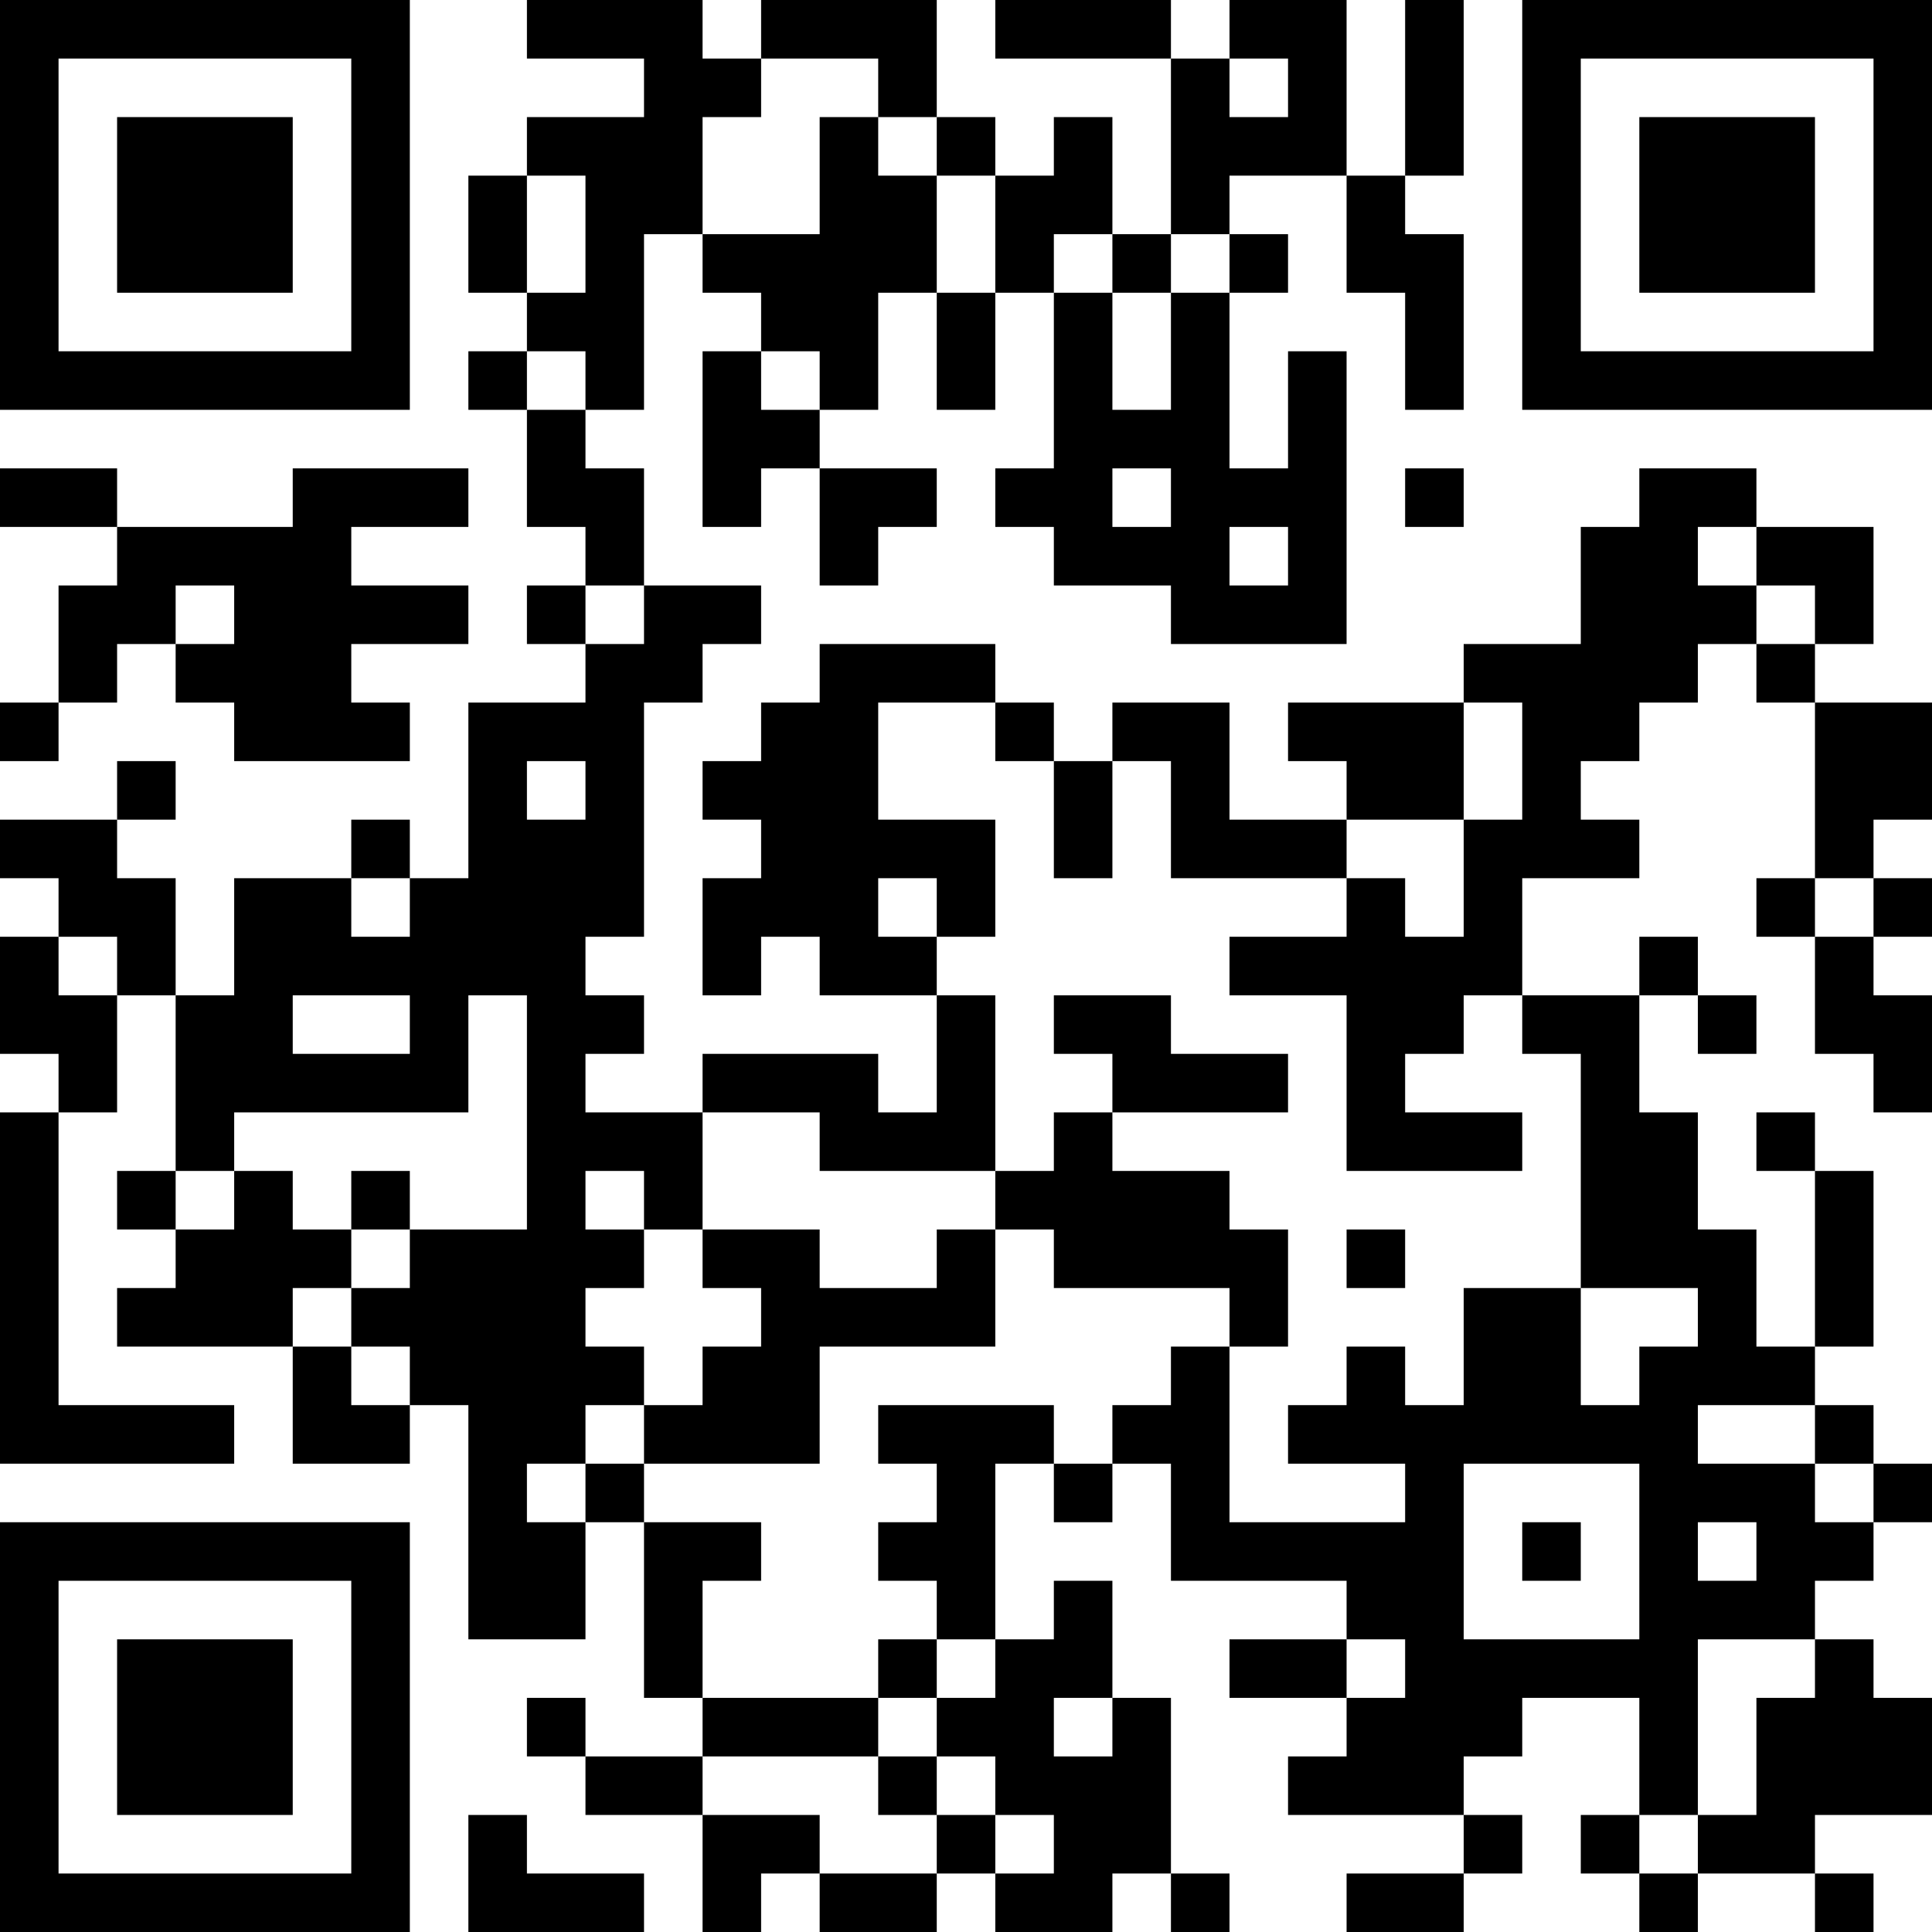 <?xml version="1.0" encoding="UTF-8"?>
<svg xmlns="http://www.w3.org/2000/svg" version="1.1" width="250" height="250" viewBox="0 0 250 250"><rect x="0" y="0" width="250" height="250" fill="#ffffff"/><g transform="scale(7.576)"><g transform="translate(0,0)"><path fill-rule="evenodd" d="M9 0L9 1L11 1L11 2L9 2L9 3L8 3L8 5L9 5L9 6L8 6L8 7L9 7L9 9L10 9L10 10L9 10L9 11L10 11L10 12L8 12L8 15L7 15L7 14L6 14L6 15L4 15L4 17L3 17L3 15L2 15L2 14L3 14L3 13L2 13L2 14L0 14L0 15L1 15L1 16L0 16L0 18L1 18L1 19L0 19L0 25L4 25L4 24L1 24L1 19L2 19L2 17L3 17L3 20L2 20L2 21L3 21L3 22L2 22L2 23L5 23L5 25L7 25L7 24L8 24L8 28L10 28L10 26L11 26L11 29L12 29L12 30L10 30L10 29L9 29L9 30L10 30L10 31L12 31L12 33L13 33L13 32L14 32L14 33L16 33L16 32L17 32L17 33L19 33L19 32L20 32L20 33L21 33L21 32L20 32L20 29L19 29L19 27L18 27L18 28L17 28L17 25L18 25L18 26L19 26L19 25L20 25L20 27L23 27L23 28L21 28L21 29L23 29L23 30L22 30L22 31L25 31L25 32L23 32L23 33L25 33L25 32L26 32L26 31L25 31L25 30L26 30L26 29L28 29L28 31L27 31L27 32L28 32L28 33L29 33L29 32L31 32L31 33L32 33L32 32L31 32L31 31L33 31L33 29L32 29L32 28L31 28L31 27L32 27L32 26L33 26L33 25L32 25L32 24L31 24L31 23L32 23L32 20L31 20L31 19L30 19L30 20L31 20L31 23L30 23L30 21L29 21L29 19L28 19L28 17L29 17L29 18L30 18L30 17L29 17L29 16L28 16L28 17L26 17L26 15L28 15L28 14L27 14L27 13L28 13L28 12L29 12L29 11L30 11L30 12L31 12L31 15L30 15L30 16L31 16L31 18L32 18L32 19L33 19L33 17L32 17L32 16L33 16L33 15L32 15L32 14L33 14L33 12L31 12L31 11L32 11L32 9L30 9L30 8L28 8L28 9L27 9L27 11L25 11L25 12L22 12L22 13L23 13L23 14L21 14L21 12L19 12L19 13L18 13L18 12L17 12L17 11L14 11L14 12L13 12L13 13L12 13L12 14L13 14L13 15L12 15L12 17L13 17L13 16L14 16L14 17L16 17L16 19L15 19L15 18L12 18L12 19L10 19L10 18L11 18L11 17L10 17L10 16L11 16L11 12L12 12L12 11L13 11L13 10L11 10L11 8L10 8L10 7L11 7L11 4L12 4L12 5L13 5L13 6L12 6L12 9L13 9L13 8L14 8L14 10L15 10L15 9L16 9L16 8L14 8L14 7L15 7L15 5L16 5L16 7L17 7L17 5L18 5L18 8L17 8L17 9L18 9L18 10L20 10L20 11L23 11L23 6L22 6L22 8L21 8L21 5L22 5L22 4L21 4L21 3L23 3L23 5L24 5L24 7L25 7L25 4L24 4L24 3L25 3L25 0L24 0L24 3L23 3L23 0L21 0L21 1L20 1L20 0L17 0L17 1L20 1L20 4L19 4L19 2L18 2L18 3L17 3L17 2L16 2L16 0L13 0L13 1L12 1L12 0ZM13 1L13 2L12 2L12 4L14 4L14 2L15 2L15 3L16 3L16 5L17 5L17 3L16 3L16 2L15 2L15 1ZM21 1L21 2L22 2L22 1ZM9 3L9 5L10 5L10 3ZM18 4L18 5L19 5L19 7L20 7L20 5L21 5L21 4L20 4L20 5L19 5L19 4ZM9 6L9 7L10 7L10 6ZM13 6L13 7L14 7L14 6ZM0 8L0 9L2 9L2 10L1 10L1 12L0 12L0 13L1 13L1 12L2 12L2 11L3 11L3 12L4 12L4 13L7 13L7 12L6 12L6 11L8 11L8 10L6 10L6 9L8 9L8 8L5 8L5 9L2 9L2 8ZM19 8L19 9L20 9L20 8ZM24 8L24 9L25 9L25 8ZM21 9L21 10L22 10L22 9ZM29 9L29 10L30 10L30 11L31 11L31 10L30 10L30 9ZM3 10L3 11L4 11L4 10ZM10 10L10 11L11 11L11 10ZM15 12L15 14L17 14L17 16L16 16L16 15L15 15L15 16L16 16L16 17L17 17L17 20L14 20L14 19L12 19L12 21L11 21L11 20L10 20L10 21L11 21L11 22L10 22L10 23L11 23L11 24L10 24L10 25L9 25L9 26L10 26L10 25L11 25L11 26L13 26L13 27L12 27L12 29L15 29L15 30L12 30L12 31L14 31L14 32L16 32L16 31L17 31L17 32L18 32L18 31L17 31L17 30L16 30L16 29L17 29L17 28L16 28L16 27L15 27L15 26L16 26L16 25L15 25L15 24L18 24L18 25L19 25L19 24L20 24L20 23L21 23L21 26L24 26L24 25L22 25L22 24L23 24L23 23L24 23L24 24L25 24L25 22L27 22L27 24L28 24L28 23L29 23L29 22L27 22L27 18L26 18L26 17L25 17L25 18L24 18L24 19L26 19L26 20L23 20L23 17L21 17L21 16L23 16L23 15L24 15L24 16L25 16L25 14L26 14L26 12L25 12L25 14L23 14L23 15L20 15L20 13L19 13L19 15L18 15L18 13L17 13L17 12ZM9 13L9 14L10 14L10 13ZM6 15L6 16L7 16L7 15ZM31 15L31 16L32 16L32 15ZM1 16L1 17L2 17L2 16ZM5 17L5 18L7 18L7 17ZM8 17L8 19L4 19L4 20L3 20L3 21L4 21L4 20L5 20L5 21L6 21L6 22L5 22L5 23L6 23L6 24L7 24L7 23L6 23L6 22L7 22L7 21L9 21L9 17ZM18 17L18 18L19 18L19 19L18 19L18 20L17 20L17 21L16 21L16 22L14 22L14 21L12 21L12 22L13 22L13 23L12 23L12 24L11 24L11 25L14 25L14 23L17 23L17 21L18 21L18 22L21 22L21 23L22 23L22 21L21 21L21 20L19 20L19 19L22 19L22 18L20 18L20 17ZM6 20L6 21L7 21L7 20ZM23 21L23 22L24 22L24 21ZM29 24L29 25L31 25L31 26L32 26L32 25L31 25L31 24ZM25 25L25 28L28 28L28 25ZM26 26L26 27L27 27L27 26ZM29 26L29 27L30 27L30 26ZM15 28L15 29L16 29L16 28ZM23 28L23 29L24 29L24 28ZM29 28L29 31L28 31L28 32L29 32L29 31L30 31L30 29L31 29L31 28ZM18 29L18 30L19 30L19 29ZM15 30L15 31L16 31L16 30ZM8 31L8 33L11 33L11 32L9 32L9 31ZM0 0L0 7L7 7L7 0ZM1 1L1 6L6 6L6 1ZM2 2L2 5L5 5L5 2ZM26 0L26 7L33 7L33 0ZM27 1L27 6L32 6L32 1ZM28 2L28 5L31 5L31 2ZM0 26L0 33L7 33L7 26ZM1 27L1 32L6 32L6 27ZM2 28L2 31L5 31L5 28Z" fill="#000000"/></g></g></svg>
